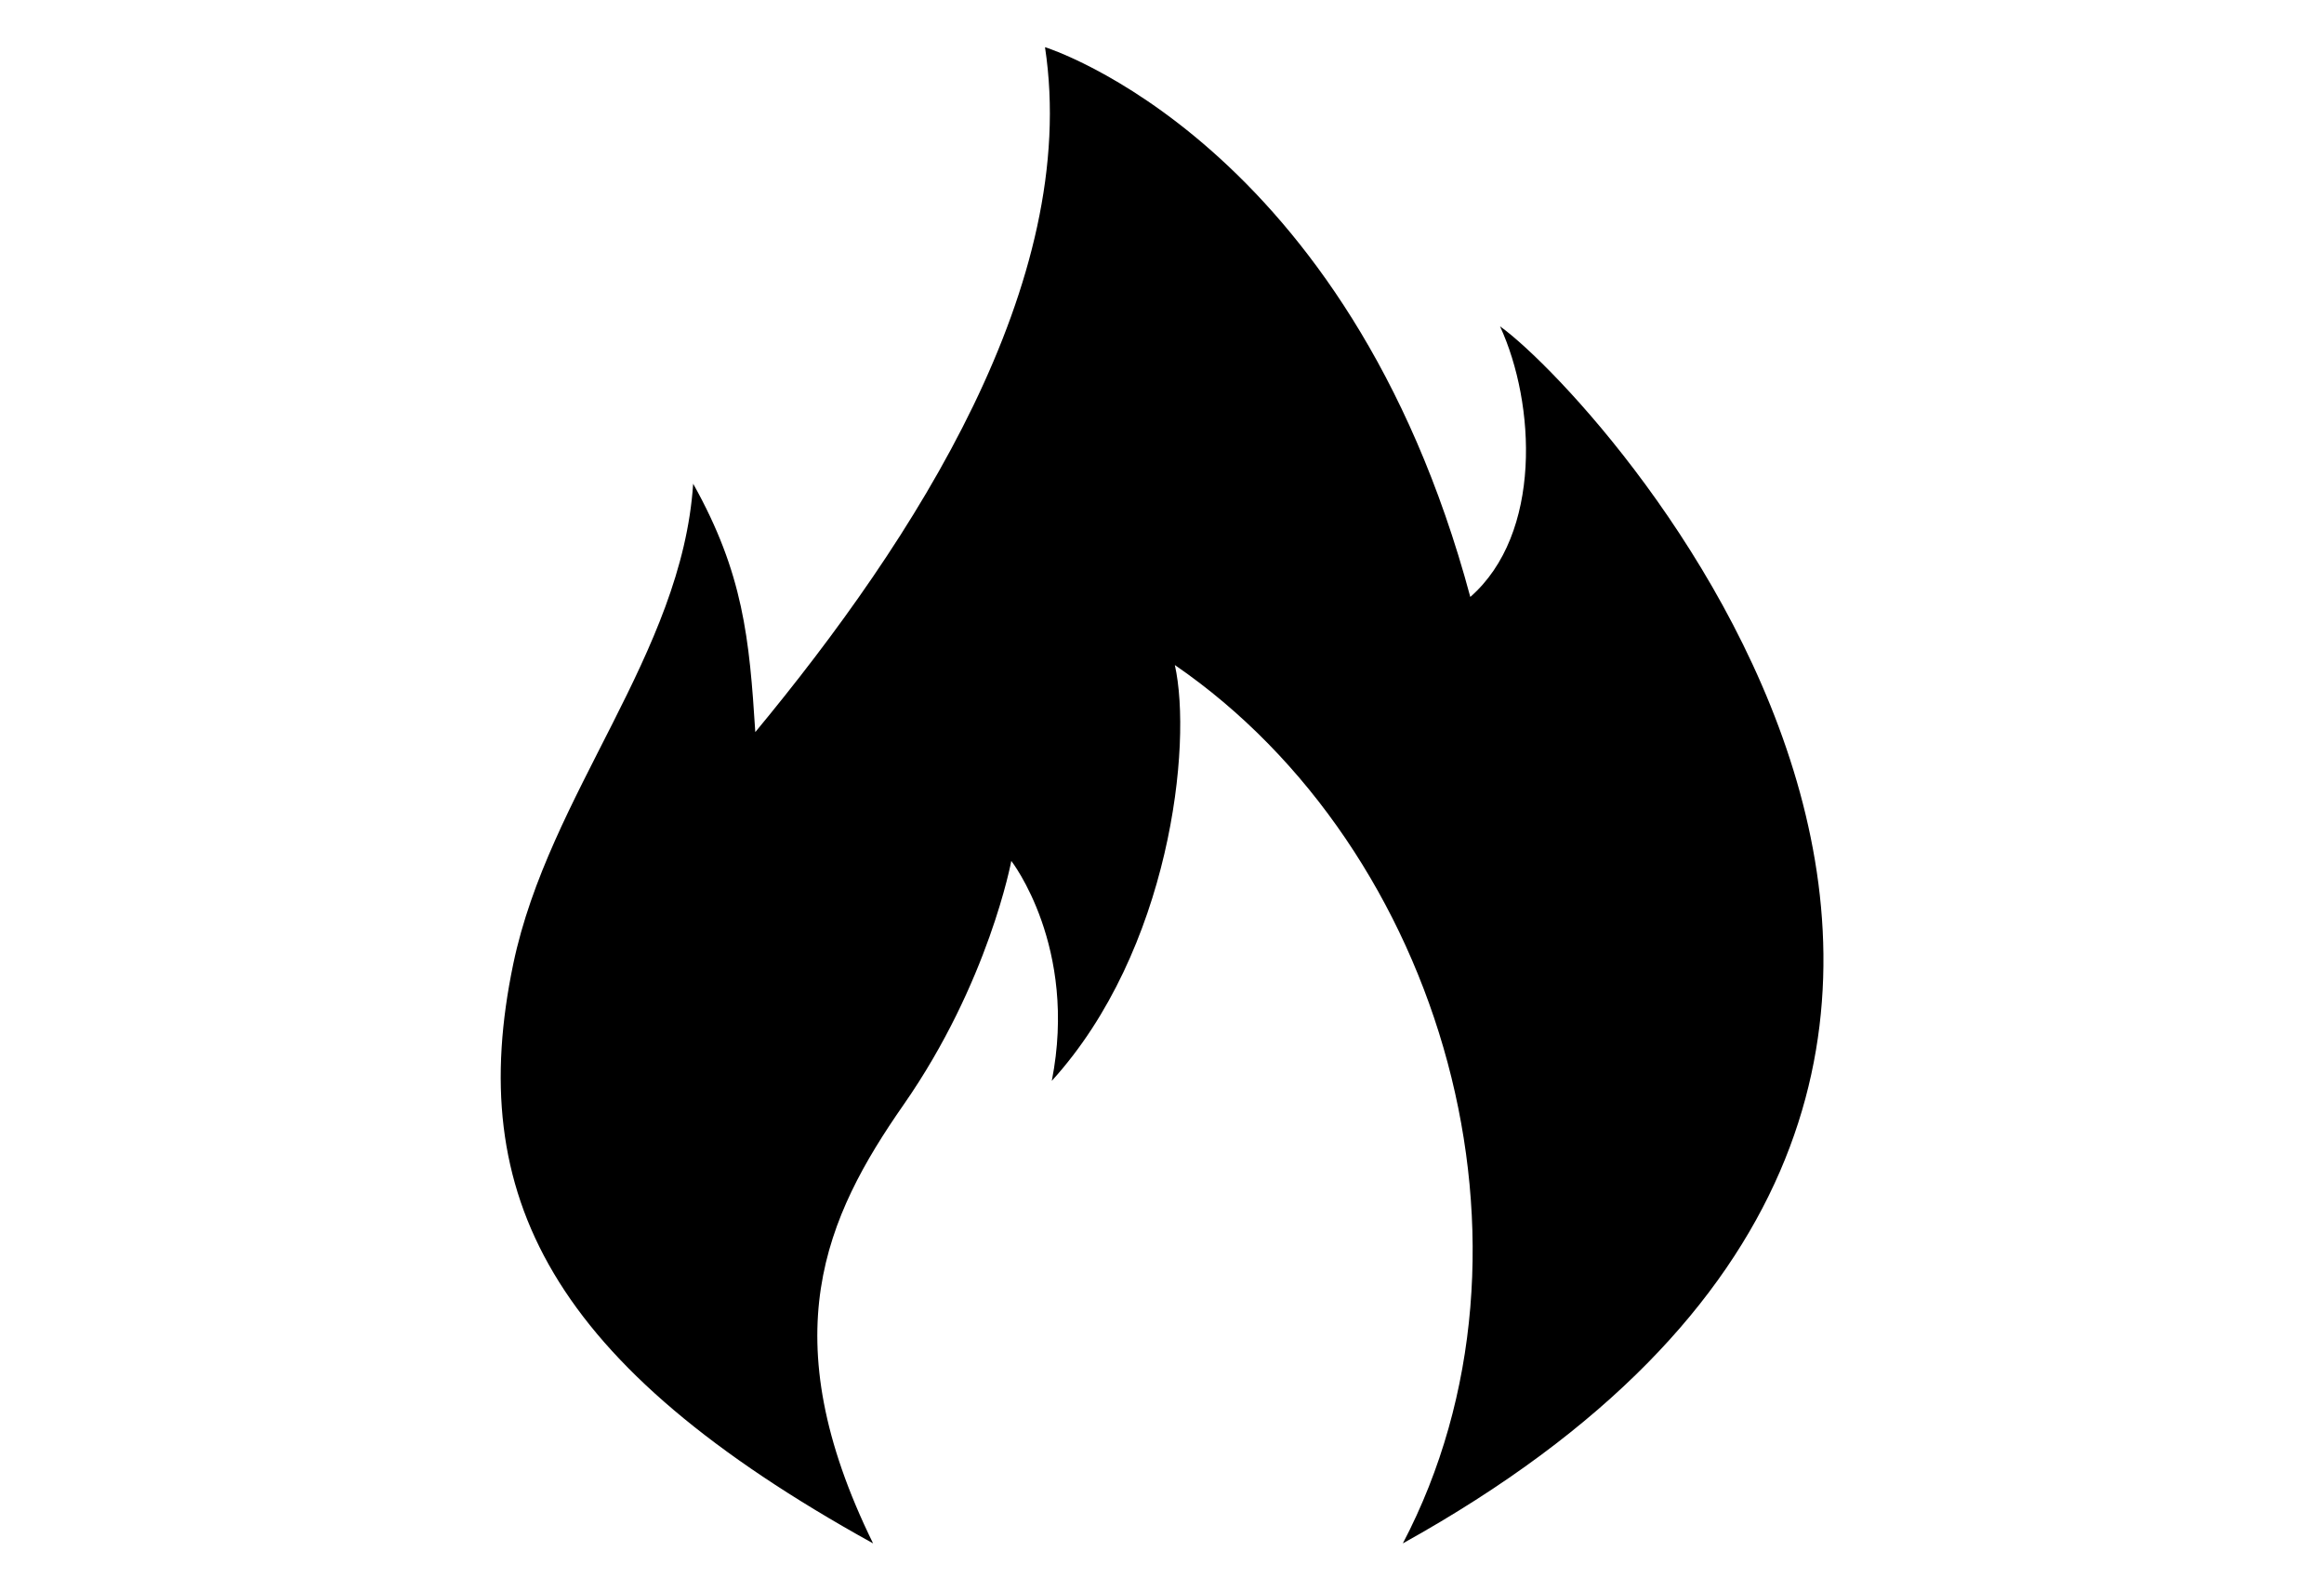 <svg width="38" height="26" viewBox="0 0 38 26" fill="none" xmlns="http://www.w3.org/2000/svg">
<path d="M14.276 25.229C12.611 21.838 13.498 19.892 14.773 18.061C16.168 16.061 16.536 14.073 16.536 14.073C16.536 14.073 17.63 15.476 17.198 17.668C19.132 15.541 19.501 12.171 19.21 10.871C23.598 13.881 25.471 20.399 22.938 25.229C36.38 17.765 26.282 6.598 24.527 5.334C25.11 6.598 25.218 8.728 24.041 9.758C22.04 2.303 17.087 0.771 17.087 0.771C17.669 4.619 14.957 8.82 12.35 11.967C12.253 10.438 12.155 9.374 11.334 7.907C11.151 10.692 8.976 12.97 8.393 15.754C7.603 19.54 8.988 22.305 14.276 25.229Z" fill="black"/>
</svg>
